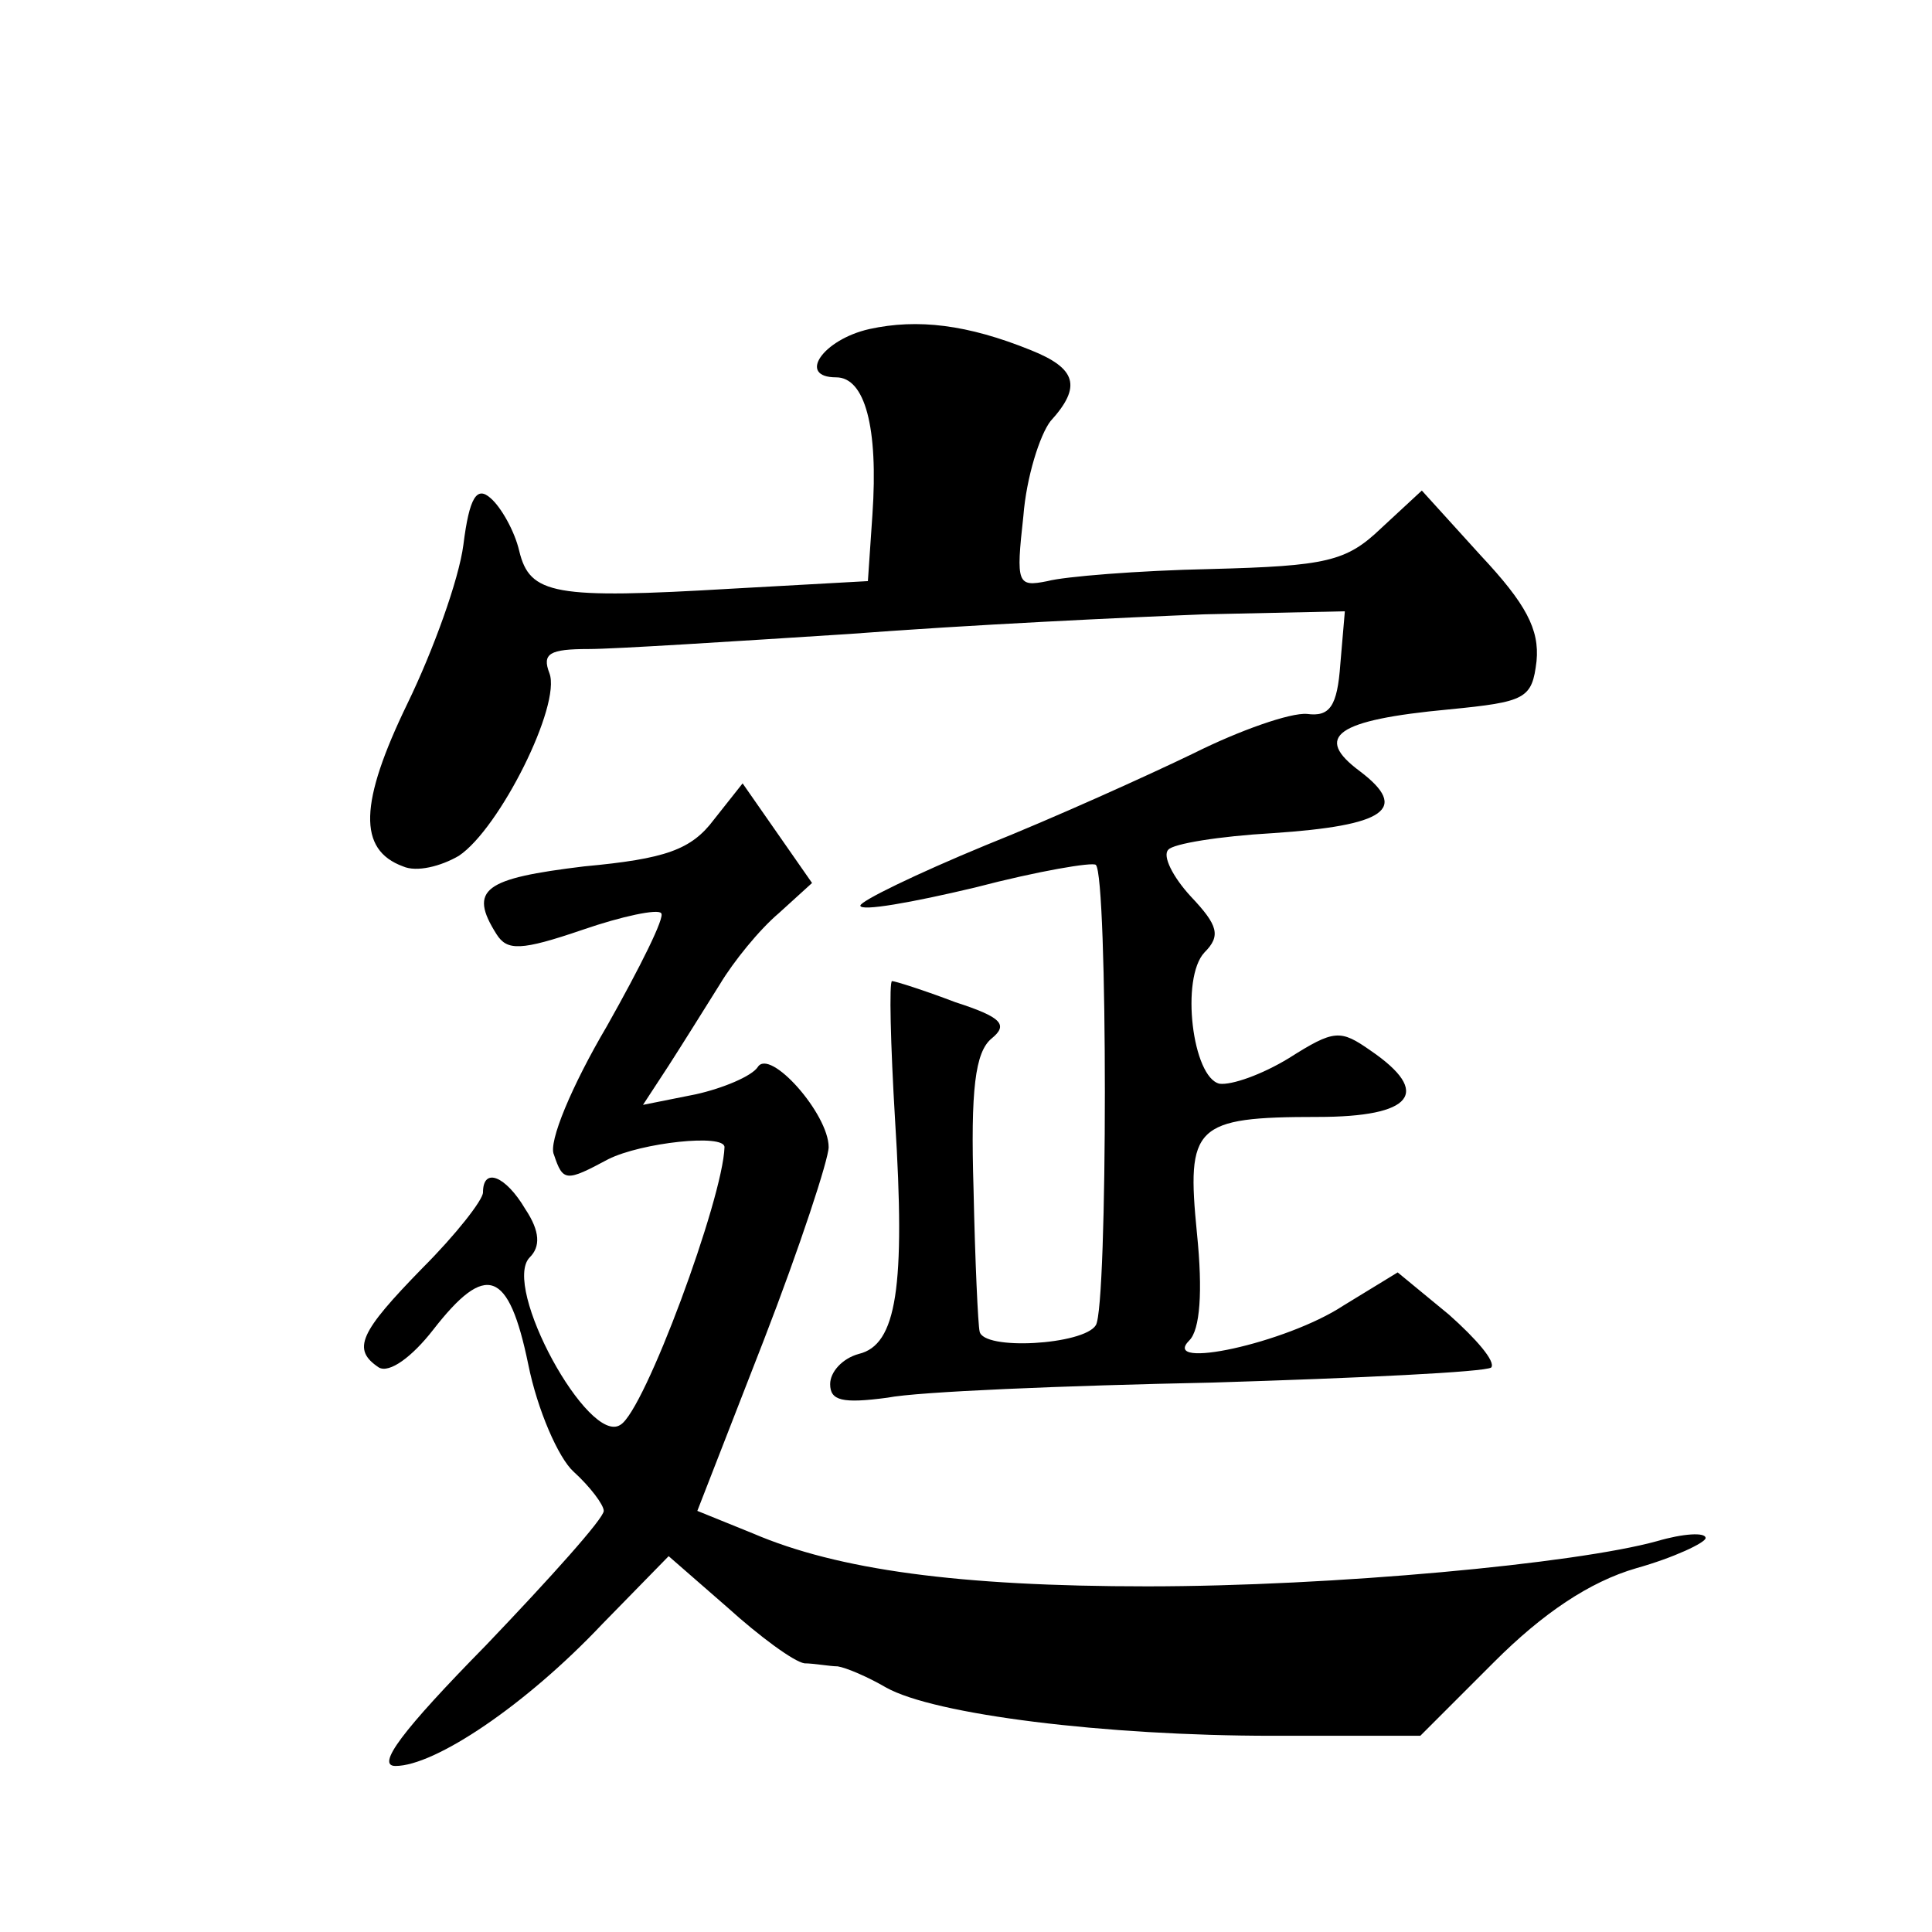 <?xml version="1.0" standalone="no"?>
<!DOCTYPE svg PUBLIC "-//W3C//DTD SVG 20010904//EN"
 "http://www.w3.org/TR/2001/REC-SVG-20010904/DTD/svg10.dtd">
<svg version="1.0" xmlns="http://www.w3.org/2000/svg"
 width="128pt" height="128pt" viewBox="0 0 128 128"
 preserveAspectRatio="xMidYMid meet">
<g transform="translate(0,128) scale(0.1,-0.1)"
fill="#0" stroke="none">
<path d="M576 1062 c-31 -7 -48 -32 -22 -32 19 0 28 -33 24 -91 l-3 -44 -90 -5
c-118 -7 -134 -4 -141 25 -3 13 -12 29 -19 35 -9 8 -14 1 -18 -31 -3 -23 -20 -70
-37 -105 -32 -66 -33 -97 -3 -108 9 -4 25 0 37 7 27 18 68 100 60 121 -5 13 0 16
26 16 17 0 95 5 173 10 78 6 184 11 235 13 l93 2 -3 -35 c-2 -28 -7 -35 -22 -33
-11 1 -45 -11 -75 -26 -31 -15 -93 -43 -138 -61 -46 -19 -83 -37 -83 -40 0 -4 34
2 76 12 42 11 78 17 80 15 8 -7 8 -293 0 -305 -8 -13 -75 -17 -77 -4 -1 4 -3 46
-4 94 -2 66 1 91 12 100 11 9 7 14 -24 24 -21 8 -40 14 -42 14 -2 0 -1 -42 2 -92
7 -111 1 -149 -24 -155 -11 -3 -19 -12 -19 -20 0 -11 8 -13 38 -9 20 4 117 8 215
10 98 3 181 7 185 10 3 4 -10 19 -28 35 l-34 28 -36 -22 c-38 -25 -122 -43 -102
-23 7 7 9 32 5 71 -7 71 -2 77 80 77 63 0 76 16 35 44 -20 14 -24 14 -54 -5 -18
-11 -38 -18 -46 -17 -18 4 -26 70 -10 87 11 11 9 18 -9 37 -12 13 -19 27 -15 31
3 4 34 9 69 11 75 5 91 16 58 41 -31 23 -16 34 59 41 51 5 55 7 58 32 2 21 -7 38
-37 70 l-39 43 -27 -25 c-23 -22 -36 -25 -113 -27 -48 -1 -97 -5 -108 -8 -20 -4
-21 -2 -16 43 2 26 11 54 18 63 21 23 17 35 -13 47 -42 17 -75 21 -107 14z M473
737 c-15 -20 -32 -26 -86 -31 -66 -8 -77 -15 -58 -45 7 -11 16 -11 57 3 26 9 50
14 52 11 3 -2 -14 -36 -36 -75 -23 -39 -39 -77 -35 -85 6 -18 8 -18 36 -3 22 11
77 17 77 8 -1 -34 -53 -175 -69 -184 -21 -14 -79 92 -60 111 7 7 7 17 -3 32 -13
22 -28 28 -28 11 0 -5 -18 -28 -40 -50 -42 -43 -47 -54 -29 -66 7 -4 22 7 36 25
35 45 50 40 63 -23 6 -30 20 -62 30 -71 11 -10 20 -22 20 -26 0 -5 -35 -44 -78
-89 -56 -57 -73 -80 -60 -80 26 0 86 40 137 94 l44 45 39 -34 c21 -19 44 -36 51
-37 6 0 17 -2 22 -2 6 -1 20 -7 32 -14 32 -18 145 -32 256 -32 l98 0 49 49 c32
32 63 53 94 62 25 7 46 17 46 20 0 4 -15 3 -32 -2 -54 -15 -215 -30 -338 -30 -125
0 -205 11 -261 35 l-37 15 44 113 c24 62 43 120 43 128 0 22 -39 66 -47 53 -4 -6
-23 -14 -41 -18 l-35 -7 17 26 c9 14 24 38 34 54 9 15 26 36 39 47 l22 20 -23 33
-23 33 -19 -24z"/>
</g>
</svg>
